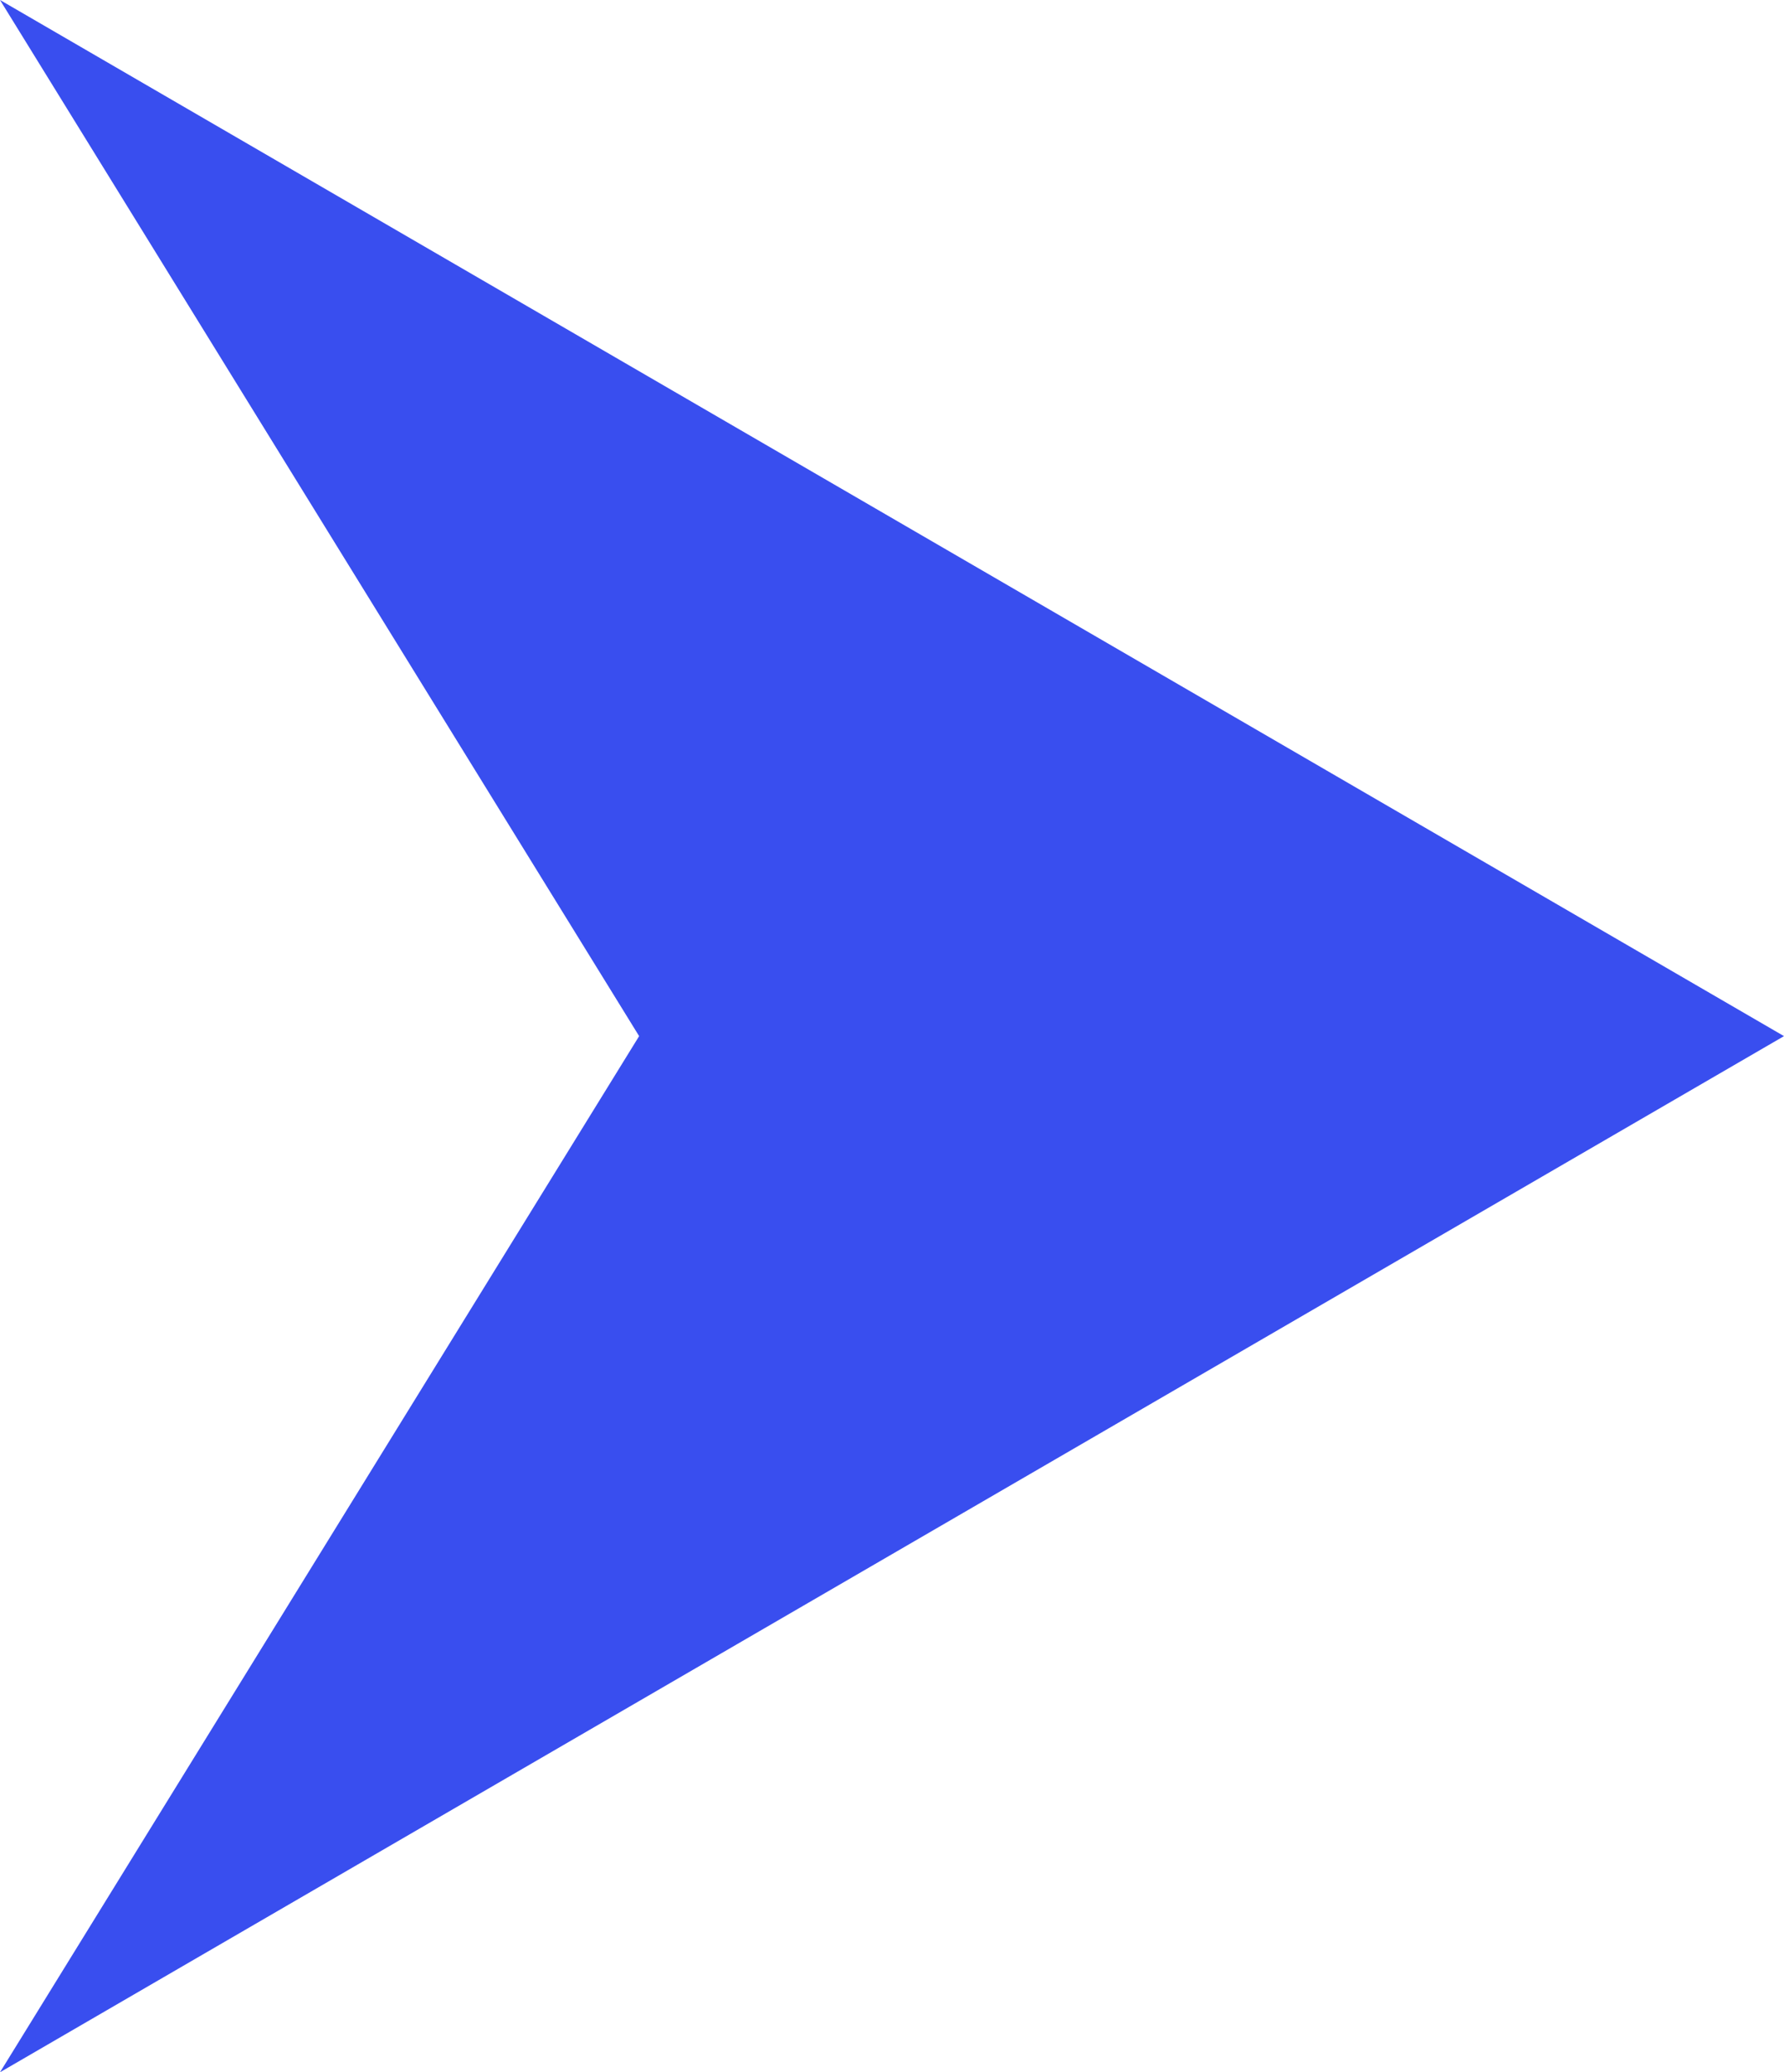 <svg xmlns="http://www.w3.org/2000/svg" width="14.54" height="16.885" viewBox="0 0 14.54 16.885"><path d="M8.443,0l8.443,14.54L8.443,9.331,0,14.54Z" transform="translate(14.54) rotate(90)" fill="#394eef"/></svg>